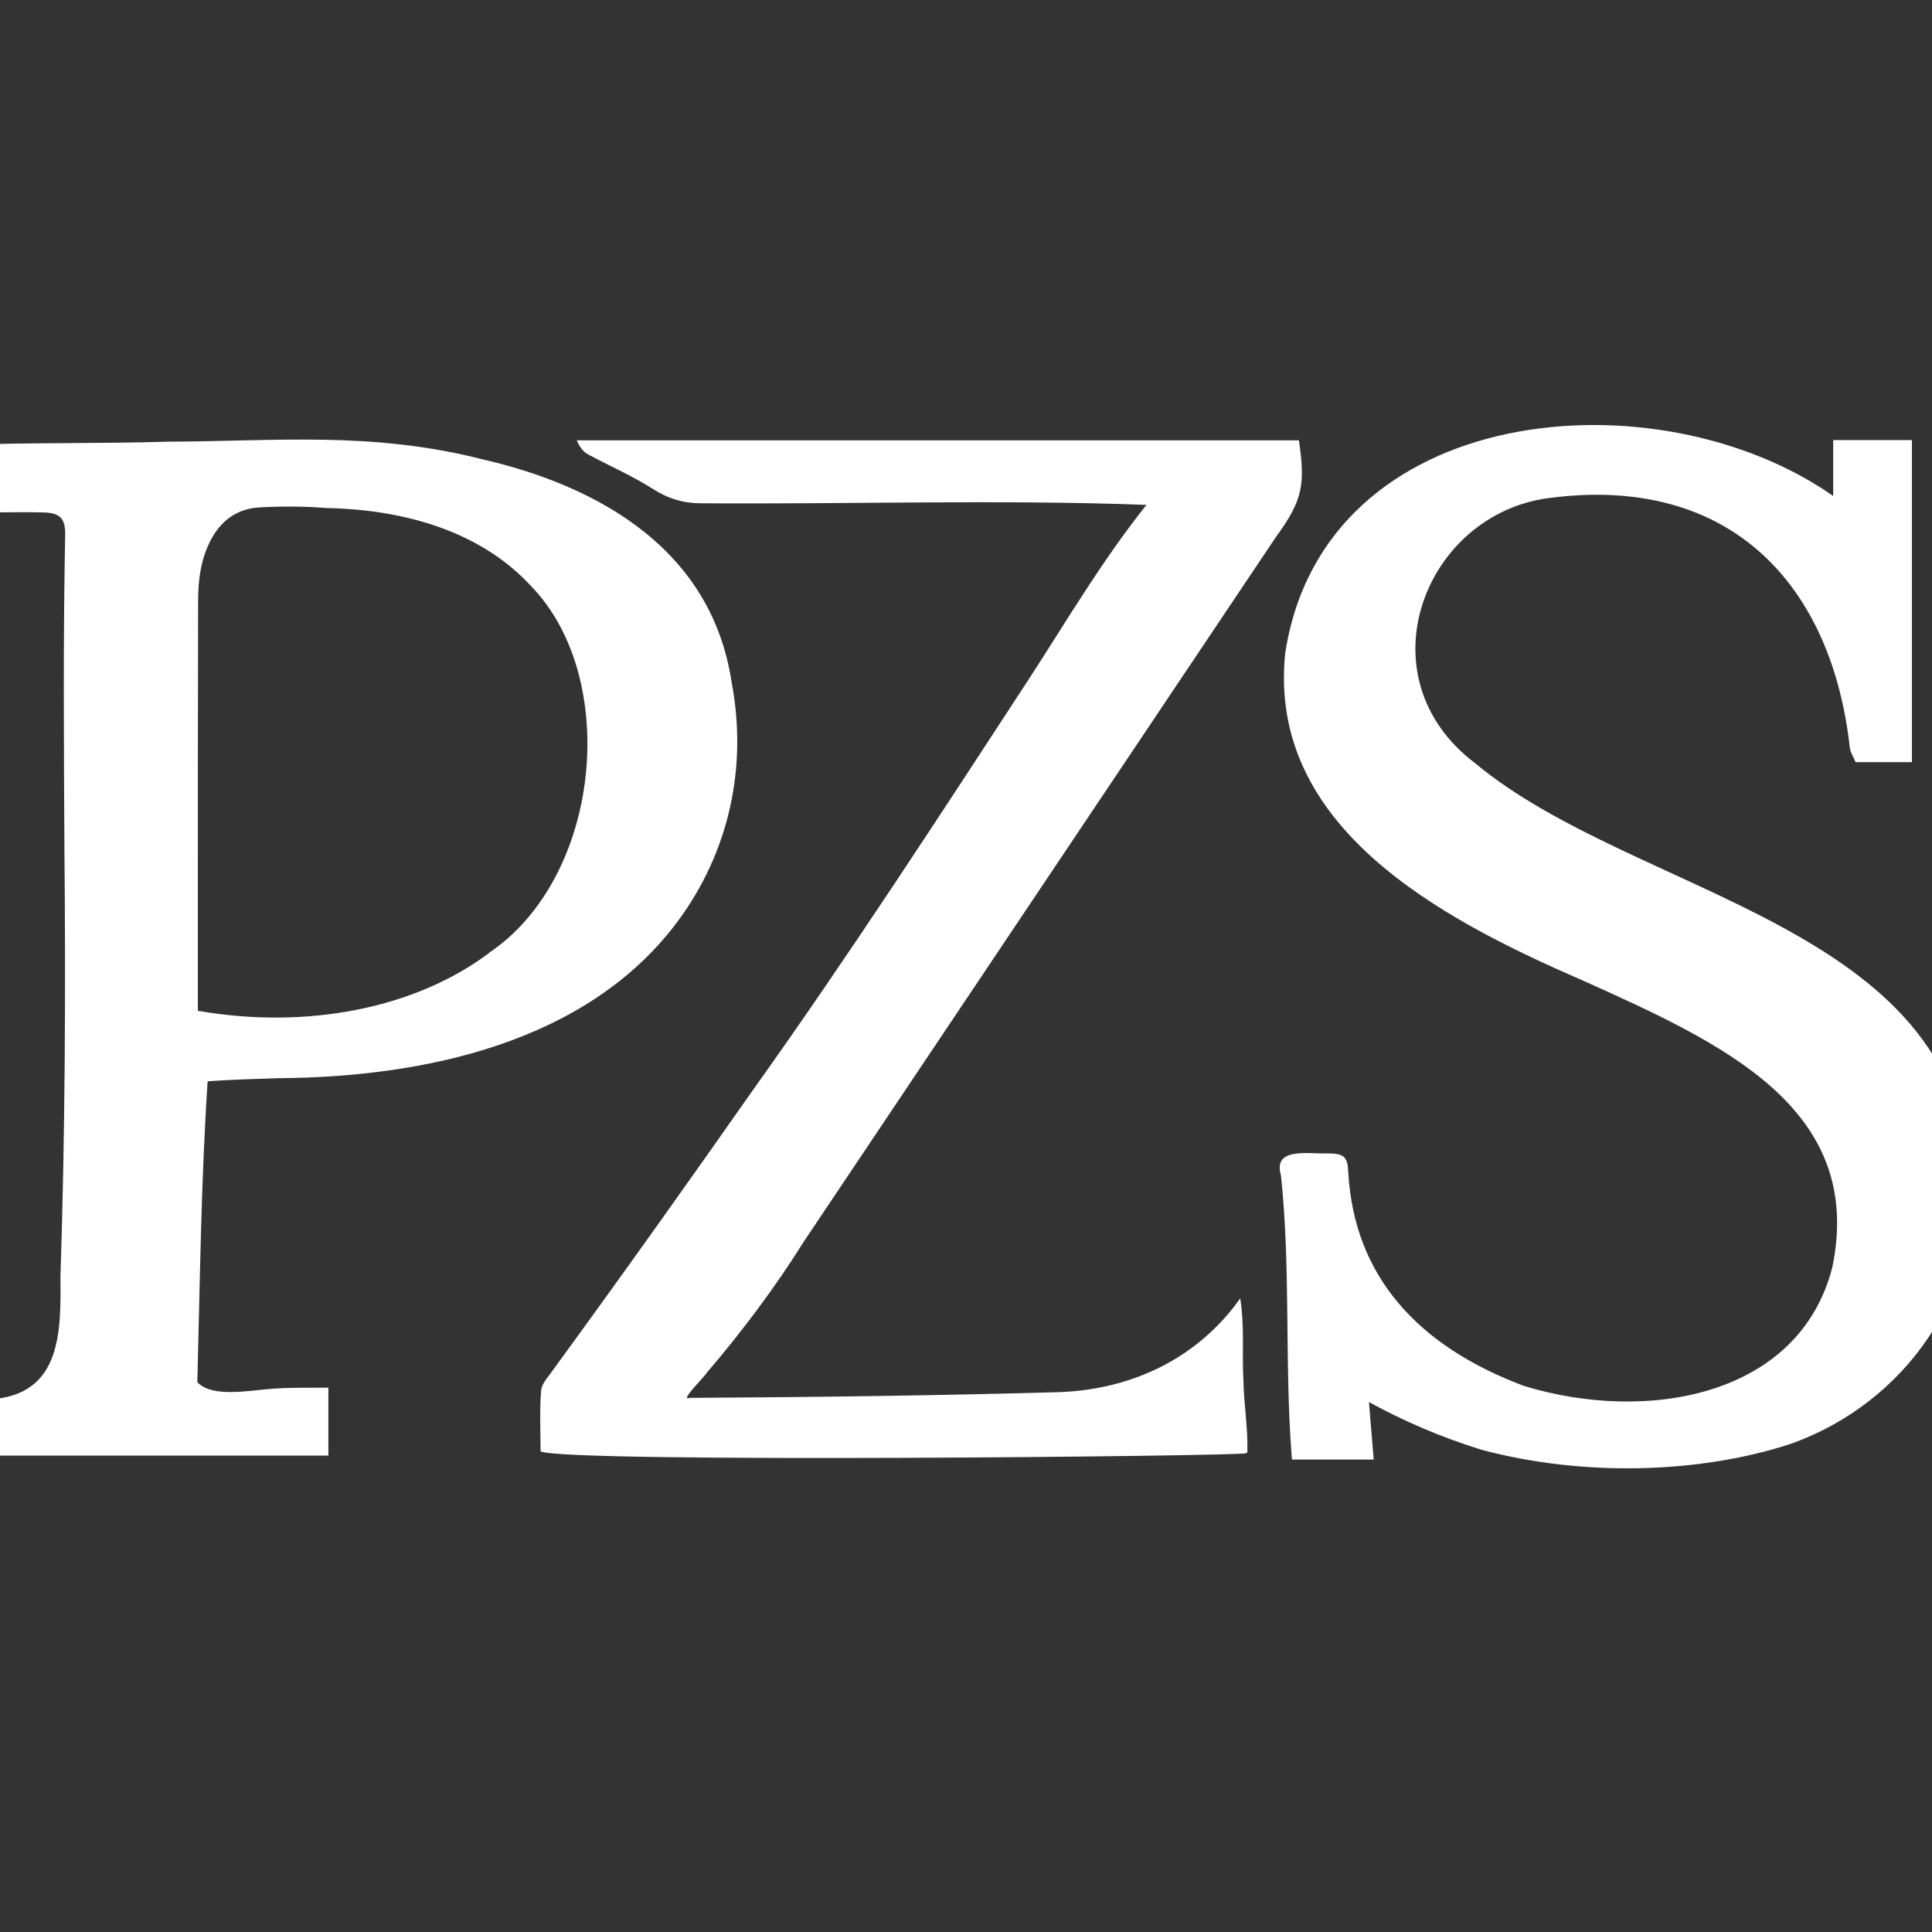 <svg width="50" height="50" viewBox="0 0 50 50" fill="none" xmlns="http://www.w3.org/2000/svg">
<rect x="0" y="0" width="50" height="50" fill="#333333" stroke="none"/>
<g clip-path="url(#clip0_244_211)">
<path d="M17.532 23.854C18.893 22.022 19.344 19.812 18.934 17.656C18.421 14.249 15.542 12.593 12.499 11.89C9.606 11.153 7.138 11.423 4.361 11.43C2.638 11.484 0.853 11.45 -0.897 11.511C-0.938 11.977 -0.651 12.964 -0.412 13.242L-0.391 13.262H-0.357C0.142 13.262 0.634 13.248 1.134 13.262C1.551 13.275 1.694 13.417 1.687 13.836C1.633 16.534 1.653 19.278 1.667 21.928C1.701 25.571 1.687 29.343 1.564 33.047C1.578 34.44 1.592 36.015 -0.118 36.204C-0.419 36.238 -0.706 36.333 -1 36.394V37.671H8.498V35.914C8.369 35.914 8.239 35.914 8.109 35.914C7.623 35.914 7.261 35.914 6.755 35.968C6.132 36.035 5.428 36.11 5.107 35.772C5.175 33.183 5.202 30.614 5.373 27.985C5.989 27.937 6.618 27.924 7.227 27.903C10.953 27.876 15.186 26.998 17.532 23.854ZM12.663 24.659C10.762 26.092 7.945 26.653 5.12 26.159C5.12 25.308 5.12 24.456 5.12 23.604C5.12 20.968 5.12 18.244 5.127 15.56C5.127 15.08 5.175 14.451 5.503 13.89C5.777 13.424 6.18 13.167 6.693 13.133C7.268 13.1 7.856 13.1 8.444 13.147C10.748 13.194 12.581 13.897 13.75 15.175C16.055 17.554 15.562 22.705 12.656 24.659H12.663ZM50.951 30.411C50.684 23.915 42.321 23.199 38.184 19.758C35.223 17.527 36.85 13.316 40.078 12.89C44.831 12.261 47.415 15.188 47.873 19.352C47.894 19.481 47.962 19.582 48.003 19.684L48.024 19.724H49.48V11.389H47.443V12.836C42.888 9.645 34.258 10.375 33.26 16.912C32.809 21.38 37.206 23.746 40.933 25.362C44.543 26.984 48.27 28.66 47.422 32.791C46.567 36.15 42.615 36.84 39.435 35.866C36.666 34.825 35.052 33.014 34.894 30.357C34.881 29.931 34.785 29.85 34.347 29.85C33.882 29.87 32.932 29.674 33.151 30.418C33.41 32.845 33.239 35.285 33.431 37.718L33.438 37.773H35.551L35.428 36.285C36.371 36.799 37.274 37.184 38.327 37.516C40.974 38.225 43.996 38.138 46.342 37.367C49.323 36.312 51.32 33.413 50.958 30.411H50.951ZM32.18 35.738C32.139 35.001 32.214 34.345 32.097 33.602C31.038 35.096 29.369 35.961 27.4 36.029C24.534 36.11 21.416 36.157 17.846 36.177C17.566 36.279 18.257 35.609 18.284 35.535C19.194 34.474 20.062 33.318 20.801 32.135C24.883 26.038 28.938 19.994 33.021 13.897C33.725 12.937 33.78 12.525 33.616 11.396H14.927C14.995 11.552 15.077 11.687 15.234 11.768C15.781 12.059 16.349 12.309 16.875 12.64C17.293 12.91 17.689 13.025 18.147 13.025C22.011 13.052 25.793 12.924 29.67 13.066C28.5 14.539 27.632 16.027 26.627 17.575C24.316 21.11 21.977 24.72 19.488 28.208C17.97 30.371 16.267 32.777 14.229 35.569C14.126 35.704 14.017 35.839 14.003 35.995C13.962 36.522 13.99 37.042 13.99 37.563C14.68 37.867 32.2 37.685 32.241 37.61L32.282 37.59V37.55C32.296 36.941 32.193 36.353 32.18 35.751V35.738Z" fill="white"/>
</g>
<defs>
<clipPath id="clip0_244_211">
<rect width="50" height="50" fill="white"/>
</clipPath>
</defs>
</svg>
